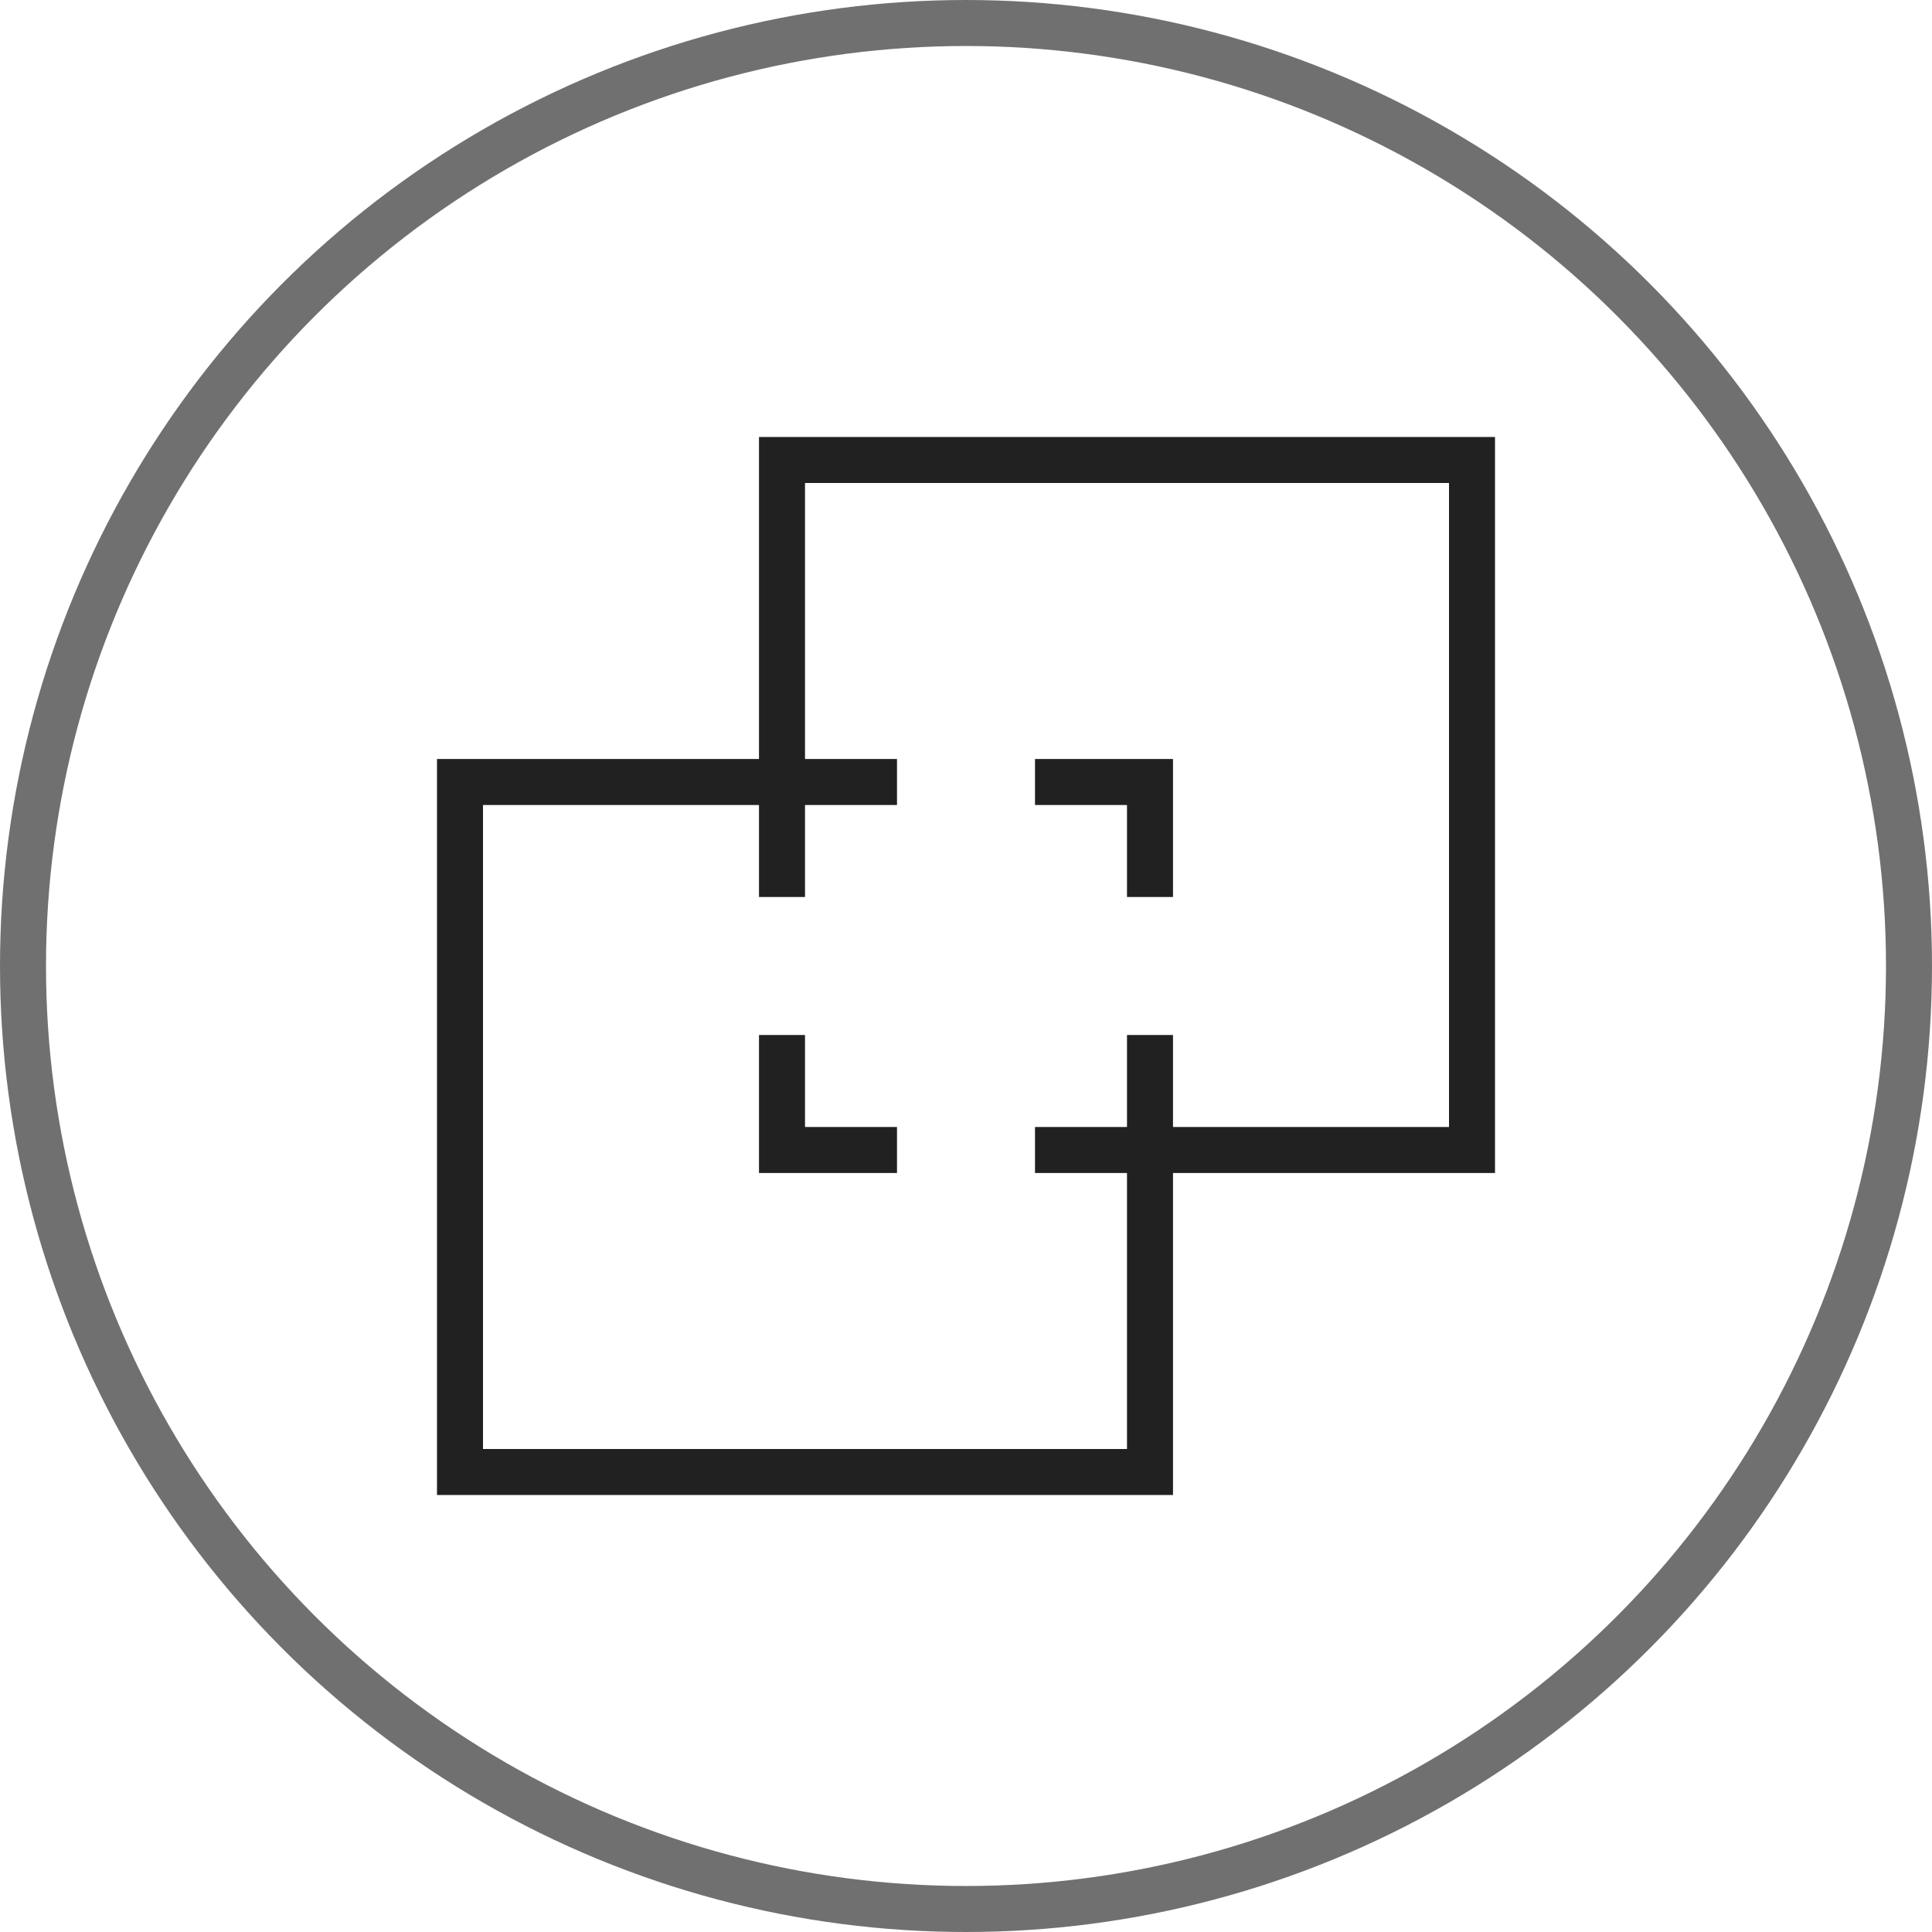 <svg xmlns="http://www.w3.org/2000/svg" width="42" height="42" viewBox="0 0 42 42"><g transform="translate(-444 -804)"><g transform="translate(444 804)" fill="none" stroke="#707070" stroke-width="1"><circle cx="21" cy="21" r="21" stroke="none"></circle><circle cx="21" cy="21" r="20.5" fill="none"></circle></g><g transform="translate(453 813)"><path d="M23,1H8V8H1V23H16V16h7Z" fill="none" stroke="#212121" stroke-linecap="square" stroke-miterlimit="10" stroke-width="1"></path><path d="M16,10V8H14" fill="none" stroke="#212121" stroke-linecap="square" stroke-miterlimit="10" stroke-width="1"></path><path d="M8,14v2h2" fill="none" stroke="#212121" stroke-linecap="square" stroke-miterlimit="10" stroke-width="1"></path><path d="M8,10V8h2" fill="none" stroke="#212121" stroke-linecap="square" stroke-miterlimit="10" stroke-width="1"></path><path d="M14,16h2V14" fill="none" stroke="#212121" stroke-linecap="square" stroke-miterlimit="10" stroke-width="1"></path></g></g></svg>
